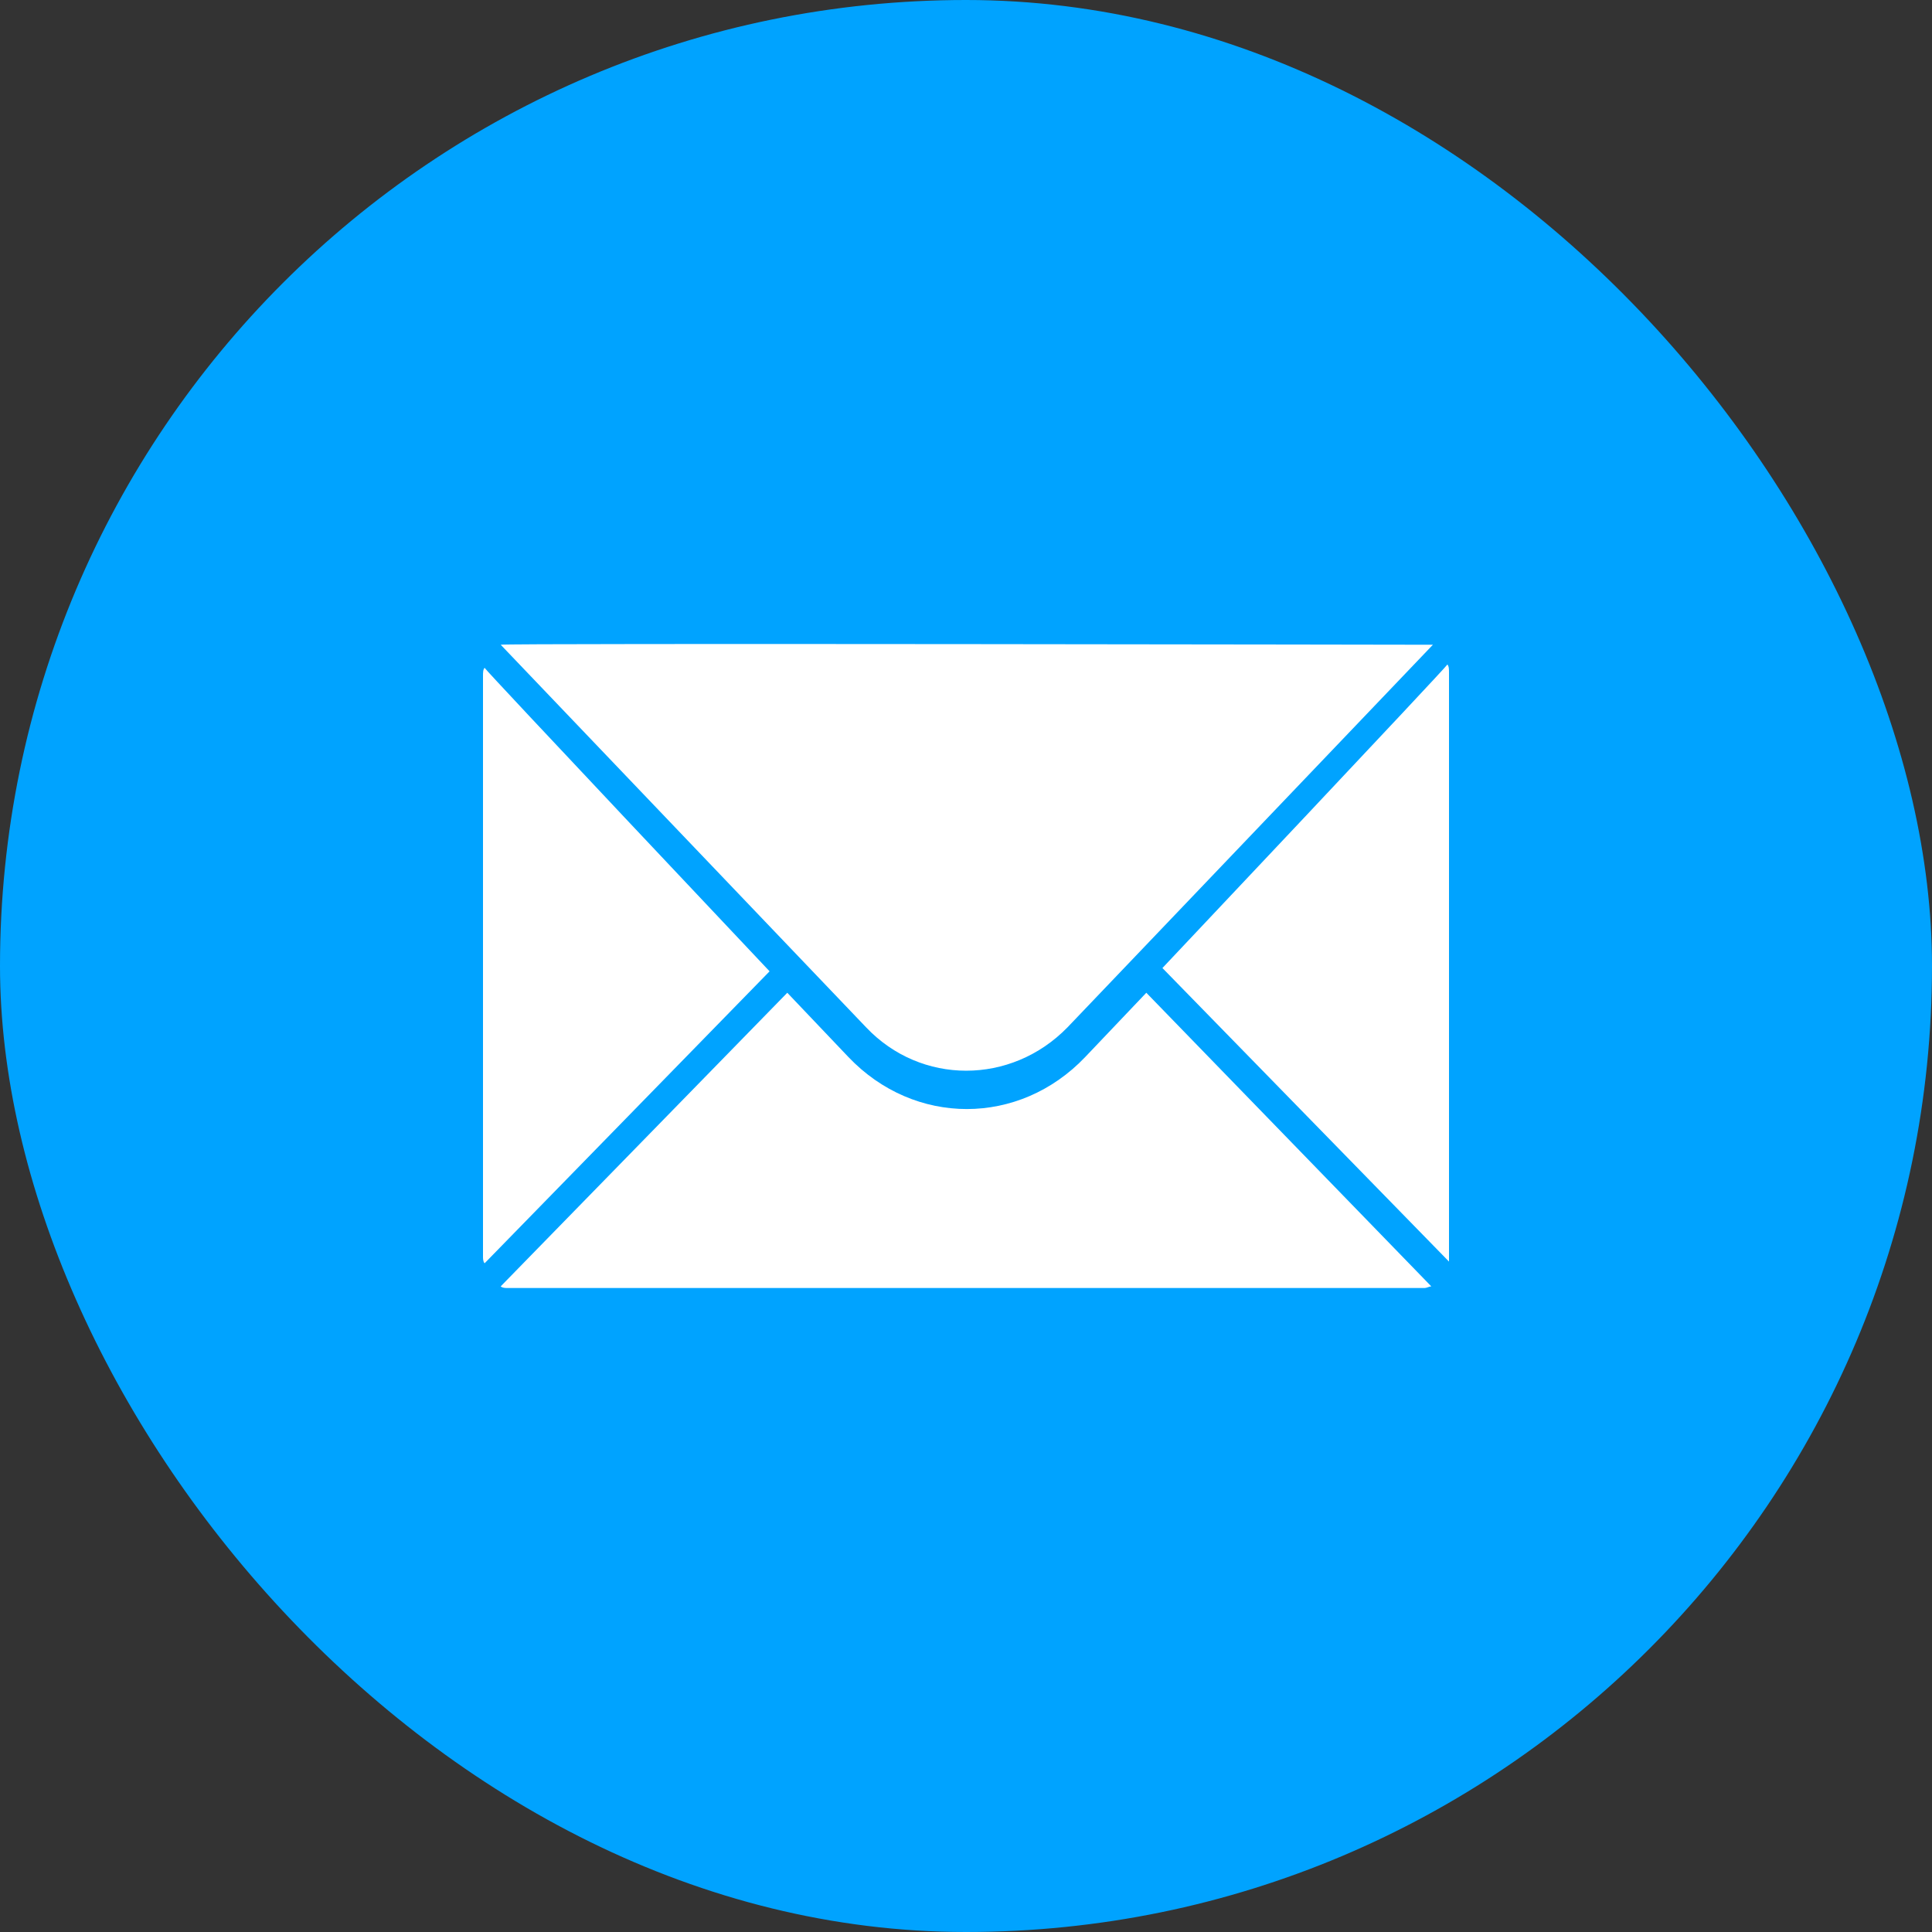 <svg width="60" height="60" viewBox="0 0 60 60" fill="none" xmlns="http://www.w3.org/2000/svg">
<rect x="0" y="0" width="60" height="60" fill="#333333" stroke="none"/>
<g clip-path="url(#clip0_468_81)">
<rect width="60" height="60" rx="30" fill="#00A3FF"/>
<path d="M44.45 39.949C44.4 39.949 44.3 40 44.25 40H15.75C15.7 40 15.6 40 15.55 39.949L24.45 30.831L26.35 32.829C28.4 34.98 31.65 34.98 33.7 32.829L35.6 30.831L44.45 39.949ZM45 38.975V20.894C45 20.791 45 20.689 44.95 20.637C44.9 20.74 36.1 30.063 36.1 30.063L45 39.18V38.975ZM15 39.027V20.996C15 20.894 15 20.791 15.05 20.74C15.1 20.842 23.9 30.165 23.9 30.165L15.05 39.232C15 39.18 15 39.078 15 39.027ZM44.5 20.023L33.15 31.907C31.4 33.7 28.6 33.7 26.9 31.907L15.55 20.023C15.5 19.971 44.5 20.023 44.5 20.023Z" fill="white"/>
</g>
<defs>
<clipPath id="clip0_468_81">
<rect width="60" height="60" fill="white"/>
</clipPath>
</defs>
</svg>
